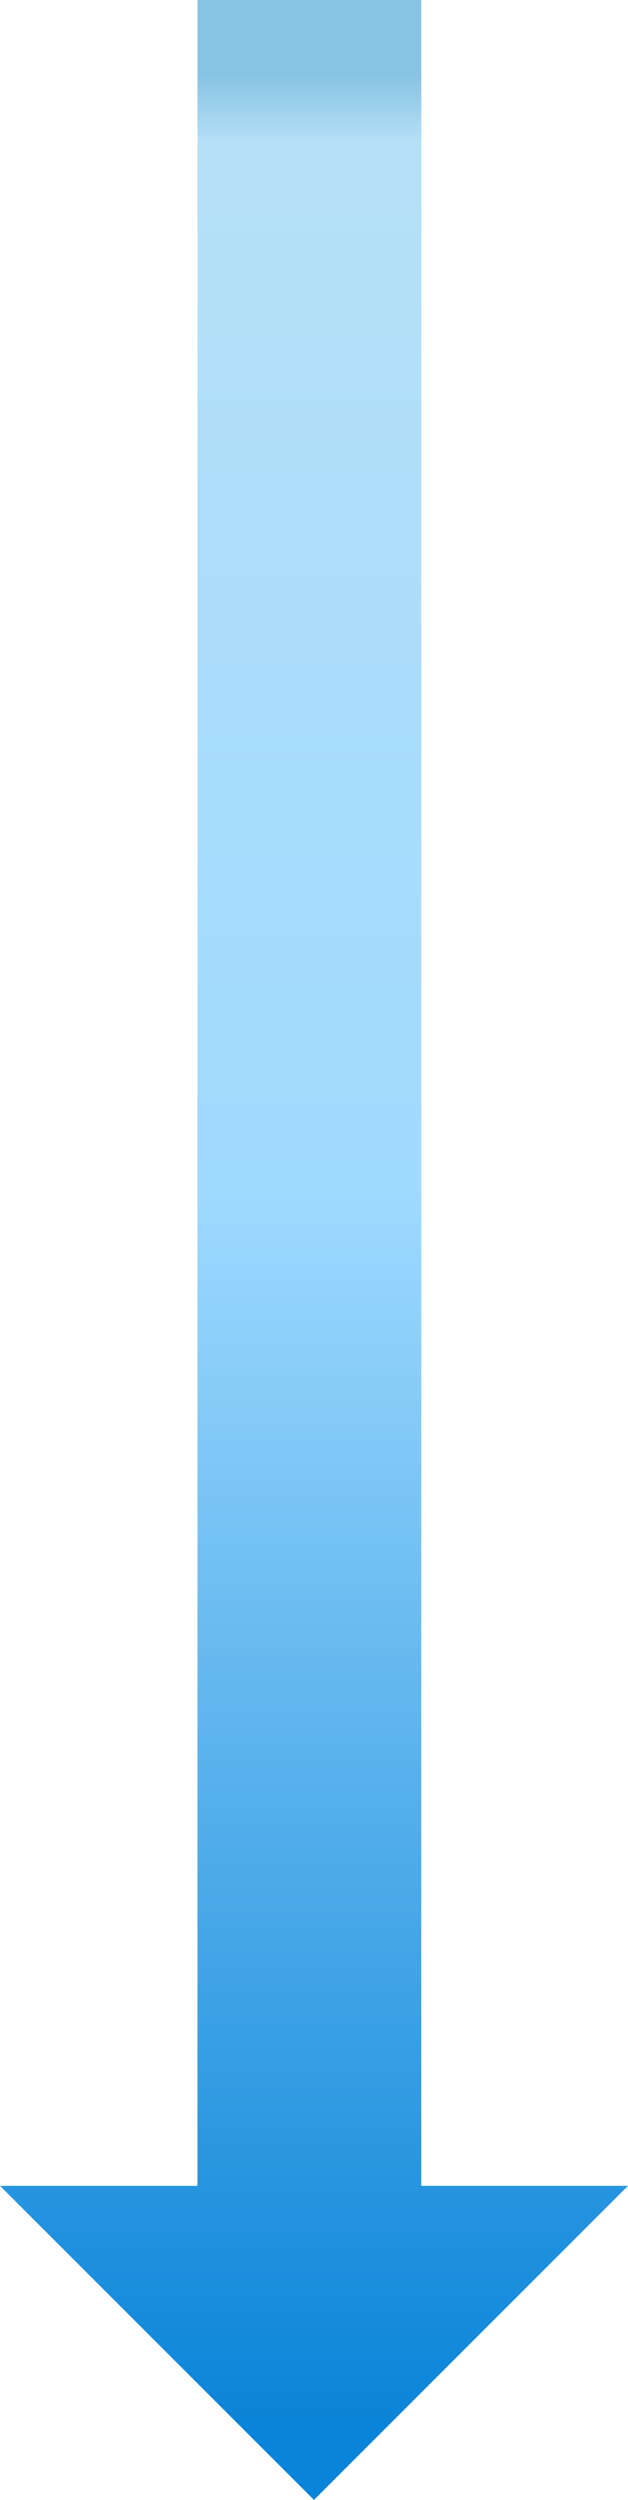 <svg xmlns="http://www.w3.org/2000/svg" xmlns:xlink="http://www.w3.org/1999/xlink" width="47.703" height="189.852" viewBox="0 0 47.703 189.852">
  <defs>
    <linearGradient id="linear-gradient" x1="0.5" x2="0.5" y2="1" gradientUnits="objectBoundingBox">
      <stop offset="0" stop-color="#87c3e3"/>
      <stop offset="0.03" stop-color="#b6e0f7"/>
      <stop offset="0.473" stop-color="#9fdaff"/>
      <stop offset="1" stop-color="#0a84d8"/>
    </linearGradient>
  </defs>
  <path id="Union_5" data-name="Union 5" d="M-6759,228h15V62h17V228h15.7l-23.851,23.851Z" transform="translate(6759 -62)" fill="url(#linear-gradient)"/>
</svg>
